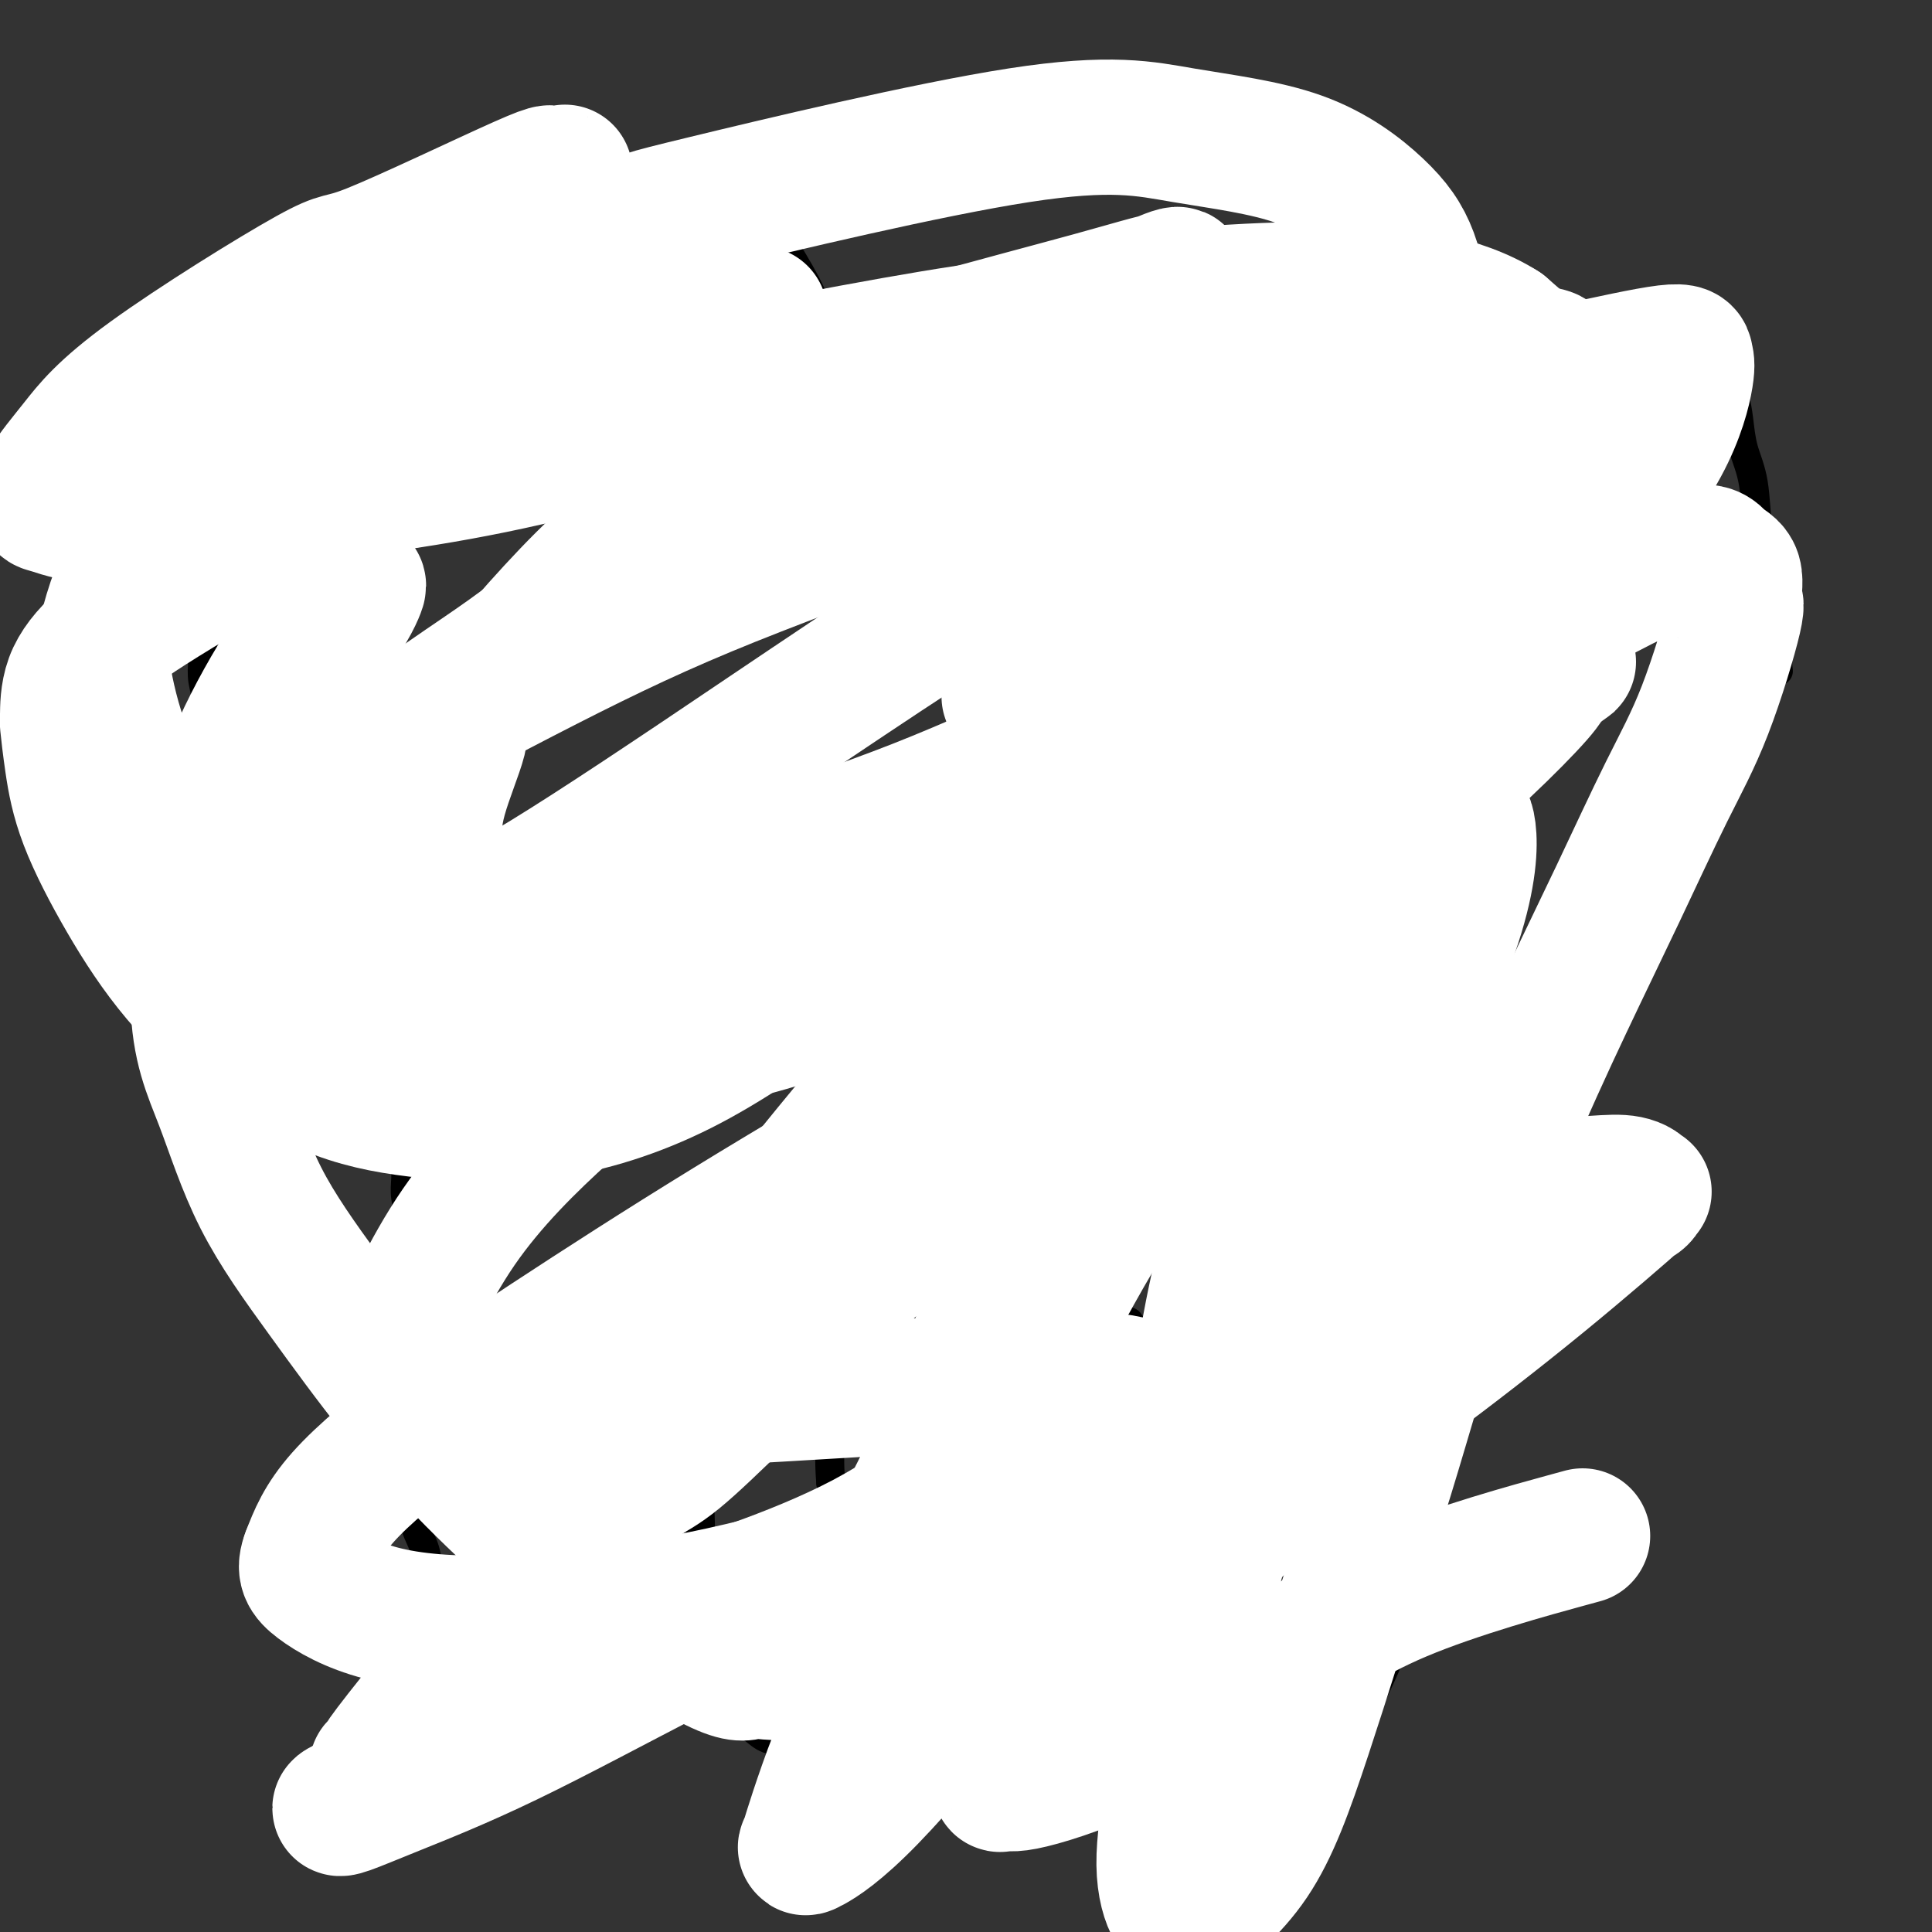 <svg viewBox='0 0 400 400' version='1.1' xmlns='http://www.w3.org/2000/svg' xmlns:xlink='http://www.w3.org/1999/xlink'><rect x="0" y="0" width="400" height="400" fill="#333333" stroke="none"/><g fill='none' stroke='#000000' stroke-width='6' stroke-linecap='round' stroke-linejoin='round'><path d='M221,174c-0.185,1.549 -0.370,3.098 0,5c0.370,1.902 1.294,4.155 2,6c0.706,1.845 1.192,3.280 2,5c0.808,1.720 1.936,3.724 3,5c1.064,1.276 2.062,1.823 3,3c0.938,1.177 1.814,2.984 3,4c1.186,1.016 2.682,1.243 4,2c1.318,0.757 2.457,2.046 4,3c1.543,0.954 3.489,1.573 5,2c1.511,0.427 2.585,0.661 4,1c1.415,0.339 3.169,0.783 5,1c1.831,0.217 3.739,0.206 5,0c1.261,-0.206 1.875,-0.609 3,-1c1.125,-0.391 2.763,-0.772 4,-1c1.237,-0.228 2.075,-0.302 3,-1c0.925,-0.698 1.938,-2.018 3,-3c1.062,-0.982 2.172,-1.626 3,-3c0.828,-1.374 1.373,-3.479 2,-5c0.627,-1.521 1.334,-2.457 2,-4c0.666,-1.543 1.289,-3.692 2,-6c0.711,-2.308 1.508,-4.773 2,-7c0.492,-2.227 0.678,-4.215 1,-6c0.322,-1.785 0.779,-3.365 1,-5c0.221,-1.635 0.206,-3.324 0,-5c-0.206,-1.676 -0.603,-3.338 -1,-5'/><path d='M286,159c0.030,-4.253 -0.393,-4.386 -1,-5c-0.607,-0.614 -1.396,-1.710 -2,-3c-0.604,-1.290 -1.022,-2.774 -2,-4c-0.978,-1.226 -2.517,-2.196 -4,-3c-1.483,-0.804 -2.910,-1.444 -4,-2c-1.090,-0.556 -1.843,-1.030 -5,-2c-3.157,-0.970 -8.717,-2.435 -11,-3c-2.283,-0.565 -1.290,-0.228 -2,0c-0.710,0.228 -3.124,0.347 -5,1c-1.876,0.653 -3.216,1.842 -5,3c-1.784,1.158 -4.012,2.287 -6,4c-1.988,1.713 -3.735,4.012 -5,6c-1.265,1.988 -2.049,3.667 -3,6c-0.951,2.333 -2.068,5.319 -3,8c-0.932,2.681 -1.680,5.055 -2,8c-0.320,2.945 -0.212,6.459 0,9c0.212,2.541 0.527,4.108 1,6c0.473,1.892 1.105,4.107 2,6c0.895,1.893 2.054,3.463 3,5c0.946,1.537 1.679,3.039 3,4c1.321,0.961 3.229,1.379 5,2c1.771,0.621 3.404,1.443 5,2c1.596,0.557 3.156,0.849 5,1c1.844,0.151 3.972,0.159 6,0c2.028,-0.159 3.957,-0.487 6,-1c2.043,-0.513 4.199,-1.212 6,-2c1.801,-0.788 3.246,-1.665 5,-2c1.754,-0.335 3.819,-0.129 6,-1c2.181,-0.871 4.480,-2.820 6,-4c1.520,-1.180 2.260,-1.590 3,-2'/><path d='M288,196c4.443,-1.625 2.549,-0.187 2,0c-0.549,0.187 0.246,-0.875 1,-2c0.754,-1.125 1.468,-2.312 2,-3c0.532,-0.688 0.882,-0.876 1,-2c0.118,-1.124 0.003,-3.184 0,-5c-0.003,-1.816 0.107,-3.386 0,-5c-0.107,-1.614 -0.431,-3.270 -1,-5c-0.569,-1.730 -1.382,-3.535 -2,-5c-0.618,-1.465 -1.043,-2.592 -2,-4c-0.957,-1.408 -2.448,-3.098 -3,-4c-0.552,-0.902 -0.164,-1.015 -1,-2c-0.836,-0.985 -2.895,-2.842 -4,-4c-1.105,-1.158 -1.255,-1.616 -2,-2c-0.745,-0.384 -2.087,-0.695 -3,-1c-0.913,-0.305 -1.399,-0.604 -2,-1c-0.601,-0.396 -1.317,-0.890 -2,-1c-0.683,-0.110 -1.334,0.164 -2,0c-0.666,-0.164 -1.348,-0.766 -2,-1c-0.652,-0.234 -1.274,-0.101 -2,0c-0.726,0.101 -1.558,0.170 -2,0c-0.442,-0.170 -0.496,-0.581 -1,-1c-0.504,-0.419 -1.458,-0.848 -2,-1c-0.542,-0.152 -0.671,-0.027 -1,0c-0.329,0.027 -0.859,-0.045 -1,0c-0.141,0.045 0.107,0.208 0,0c-0.107,-0.208 -0.568,-0.788 -1,-1c-0.432,-0.212 -0.834,-0.057 -1,0c-0.166,0.057 -0.096,0.015 0,0c0.096,-0.015 0.218,-0.004 0,0c-0.218,0.004 -0.777,0.001 -1,0c-0.223,-0.001 -0.112,-0.001 0,0'/><path d='M256,146c-3.738,-1.067 -1.583,-0.234 -1,0c0.583,0.234 -0.406,-0.131 -1,0c-0.594,0.131 -0.793,0.757 -1,1c-0.207,0.243 -0.422,0.102 -1,0c-0.578,-0.102 -1.519,-0.166 -2,0c-0.481,0.166 -0.504,0.563 -1,1c-0.496,0.437 -1.467,0.915 -2,1c-0.533,0.085 -0.629,-0.224 -1,0c-0.371,0.224 -1.015,0.980 -2,2c-0.985,1.020 -2.309,2.302 -3,3c-0.691,0.698 -0.749,0.810 -1,1c-0.251,0.190 -0.696,0.459 -1,1c-0.304,0.541 -0.466,1.355 -1,2c-0.534,0.645 -1.440,1.121 -2,2c-0.560,0.879 -0.775,2.161 -1,3c-0.225,0.839 -0.460,1.236 -1,2c-0.540,0.764 -1.383,1.895 -2,3c-0.617,1.105 -1.006,2.184 -1,3c0.006,0.816 0.406,1.370 0,2c-0.406,0.630 -1.620,1.336 -2,2c-0.380,0.664 0.073,1.287 0,2c-0.073,0.713 -0.671,1.517 -1,2c-0.329,0.483 -0.388,0.647 -1,1c-0.612,0.353 -1.776,0.896 -3,2c-1.224,1.104 -2.509,2.768 -4,4c-1.491,1.232 -3.187,2.033 -5,3c-1.813,0.967 -3.743,2.102 -6,3c-2.257,0.898 -4.842,1.560 -7,2c-2.158,0.440 -3.889,0.657 -6,1c-2.111,0.343 -4.603,0.812 -7,1c-2.397,0.188 -4.698,0.094 -7,0'/><path d='M182,196c-4.148,0.087 -4.519,-0.695 -6,-1c-1.481,-0.305 -4.072,-0.134 -6,0c-1.928,0.134 -3.192,0.231 -5,0c-1.808,-0.231 -4.159,-0.790 -6,-1c-1.841,-0.210 -3.170,-0.071 -5,0c-1.830,0.071 -4.159,0.074 -6,0c-1.841,-0.074 -3.194,-0.224 -6,0c-2.806,0.224 -7.065,0.822 -9,1c-1.935,0.178 -1.546,-0.065 -3,0c-1.454,0.065 -4.751,0.436 -7,1c-2.249,0.564 -3.449,1.320 -5,2c-1.551,0.680 -3.454,1.285 -5,2c-1.546,0.715 -2.734,1.542 -4,2c-1.266,0.458 -2.608,0.548 -4,1c-1.392,0.452 -2.834,1.265 -4,2c-1.166,0.735 -2.055,1.393 -3,2c-0.945,0.607 -1.945,1.163 -3,2c-1.055,0.837 -2.166,1.957 -3,3c-0.834,1.043 -1.390,2.011 -2,3c-0.610,0.989 -1.274,1.999 -2,3c-0.726,1.001 -1.515,1.993 -2,3c-0.485,1.007 -0.666,2.029 -1,3c-0.334,0.971 -0.821,1.890 -1,3c-0.179,1.110 -0.049,2.410 0,4c0.049,1.590 0.017,3.471 0,5c-0.017,1.529 -0.019,2.705 0,4c0.019,1.295 0.057,2.709 0,4c-0.057,1.291 -0.211,2.459 0,4c0.211,1.541 0.788,3.453 1,5c0.212,1.547 0.061,2.728 0,4c-0.061,1.272 -0.030,2.636 0,4'/><path d='M85,261c0.143,6.048 0.001,4.167 0,4c-0.001,-0.167 0.140,1.380 0,3c-0.140,1.620 -0.561,3.311 -1,5c-0.439,1.689 -0.896,3.374 -1,5c-0.104,1.626 0.143,3.192 0,5c-0.143,1.808 -0.678,3.858 -1,5c-0.322,1.142 -0.433,1.374 0,5c0.433,3.626 1.410,10.644 2,14c0.590,3.356 0.792,3.051 1,4c0.208,0.949 0.423,3.153 1,5c0.577,1.847 1.517,3.337 2,5c0.483,1.663 0.511,3.499 1,5c0.489,1.501 1.440,2.666 2,4c0.560,1.334 0.730,2.836 1,4c0.270,1.164 0.638,1.988 1,3c0.362,1.012 0.716,2.211 1,3c0.284,0.789 0.499,1.167 1,2c0.501,0.833 1.289,2.122 2,3c0.711,0.878 1.346,1.346 2,2c0.654,0.654 1.328,1.495 2,2c0.672,0.505 1.344,0.672 2,1c0.656,0.328 1.298,0.815 2,1c0.702,0.185 1.465,0.068 2,0c0.535,-0.068 0.843,-0.086 1,0c0.157,0.086 0.164,0.275 1,0c0.836,-0.275 2.500,-1.016 4,-2c1.500,-0.984 2.835,-2.212 4,-4c1.165,-1.788 2.160,-4.135 3,-6c0.840,-1.865 1.526,-3.247 2,-5c0.474,-1.753 0.737,-3.876 1,-6'/><path d='M123,328c1.551,-4.343 0.427,-4.699 0,-6c-0.427,-1.301 -0.157,-3.546 0,-5c0.157,-1.454 0.201,-2.118 0,-3c-0.201,-0.882 -0.646,-1.982 -1,-3c-0.354,-1.018 -0.617,-1.955 -1,-3c-0.383,-1.045 -0.887,-2.197 -1,-3c-0.113,-0.803 0.166,-1.255 0,-2c-0.166,-0.745 -0.776,-1.782 -1,-3c-0.224,-1.218 -0.061,-2.618 0,-4c0.061,-1.382 0.019,-2.747 0,-4c-0.019,-1.253 -0.016,-2.394 0,-4c0.016,-1.606 0.046,-3.676 0,-5c-0.046,-1.324 -0.168,-1.903 0,-3c0.168,-1.097 0.626,-2.713 1,-4c0.374,-1.287 0.663,-2.246 1,-3c0.337,-0.754 0.723,-1.302 1,-2c0.277,-0.698 0.444,-1.546 1,-2c0.556,-0.454 1.499,-0.514 2,-1c0.501,-0.486 0.558,-1.398 1,-2c0.442,-0.602 1.269,-0.894 2,-1c0.731,-0.106 1.365,-0.026 2,0c0.635,0.026 1.273,-0.003 2,0c0.727,0.003 1.545,0.040 2,0c0.455,-0.040 0.546,-0.155 1,0c0.454,0.155 1.270,0.580 2,1c0.730,0.420 1.376,0.837 2,2c0.624,1.163 1.228,3.074 2,5c0.772,1.926 1.712,3.867 2,6c0.288,2.133 -0.076,4.459 0,7c0.076,2.541 0.593,5.297 1,8c0.407,2.703 0.703,5.351 1,8'/><path d='M145,302c0.928,6.561 0.248,5.965 0,7c-0.248,1.035 -0.063,3.701 0,6c0.063,2.299 0.006,4.229 0,6c-0.006,1.771 0.041,3.382 0,5c-0.041,1.618 -0.171,3.244 0,5c0.171,1.756 0.641,3.642 1,5c0.359,1.358 0.606,2.188 1,4c0.394,1.812 0.934,4.607 1,6c0.066,1.393 -0.341,1.384 0,2c0.341,0.616 1.430,1.857 2,3c0.570,1.143 0.621,2.190 1,3c0.379,0.810 1.085,1.385 2,2c0.915,0.615 2.040,1.272 3,2c0.960,0.728 1.754,1.527 3,2c1.246,0.473 2.942,0.619 4,1c1.058,0.381 1.476,0.996 2,1c0.524,0.004 1.152,-0.602 2,-1c0.848,-0.398 1.916,-0.589 3,-1c1.084,-0.411 2.185,-1.042 3,-2c0.815,-0.958 1.344,-2.241 2,-3c0.656,-0.759 1.440,-0.992 2,-2c0.560,-1.008 0.897,-2.790 1,-4c0.103,-1.210 -0.027,-1.847 0,-3c0.027,-1.153 0.211,-2.820 0,-4c-0.211,-1.180 -0.817,-1.873 -1,-3c-0.183,-1.127 0.057,-2.690 0,-4c-0.057,-1.310 -0.410,-2.368 -1,-4c-0.590,-1.632 -1.416,-3.840 -2,-6c-0.584,-2.160 -0.927,-4.274 -1,-6c-0.073,-1.726 0.122,-3.065 0,-5c-0.122,-1.935 -0.561,-4.468 -1,-7'/><path d='M172,307c-0.706,-8.752 0.528,-9.633 1,-11c0.472,-1.367 0.183,-3.220 0,-5c-0.183,-1.780 -0.259,-3.488 0,-5c0.259,-1.512 0.853,-2.829 1,-4c0.147,-1.171 -0.153,-2.195 0,-3c0.153,-0.805 0.758,-1.392 1,-2c0.242,-0.608 0.121,-1.236 0,-2c-0.121,-0.764 -0.241,-1.662 0,-2c0.241,-0.338 0.844,-0.116 1,0c0.156,0.116 -0.135,0.125 0,0c0.135,-0.125 0.696,-0.385 1,0c0.304,0.385 0.351,1.415 1,2c0.649,0.585 1.899,0.726 3,2c1.101,1.274 2.053,3.683 3,6c0.947,2.317 1.889,4.542 3,7c1.111,2.458 2.392,5.148 3,8c0.608,2.852 0.544,5.867 1,9c0.456,3.133 1.432,6.385 2,9c0.568,2.615 0.729,4.592 1,7c0.271,2.408 0.653,5.246 1,8c0.347,2.754 0.660,5.424 1,8c0.340,2.576 0.707,5.056 1,7c0.293,1.944 0.511,3.351 1,5c0.489,1.649 1.247,3.541 2,5c0.753,1.459 1.500,2.485 2,3c0.500,0.515 0.753,0.520 1,1c0.247,0.480 0.490,1.437 1,2c0.510,0.563 1.289,0.732 2,1c0.711,0.268 1.356,0.634 2,1'/><path d='M208,364c1.679,2.237 0.876,1.329 1,1c0.124,-0.329 1.175,-0.078 2,0c0.825,0.078 1.425,-0.018 2,0c0.575,0.018 1.126,0.151 2,0c0.874,-0.151 2.070,-0.584 3,-1c0.930,-0.416 1.593,-0.813 2,-1c0.407,-0.187 0.557,-0.162 1,-1c0.443,-0.838 1.180,-2.539 2,-4c0.820,-1.461 1.722,-2.682 2,-4c0.278,-1.318 -0.069,-2.731 0,-4c0.069,-1.269 0.554,-2.393 1,-4c0.446,-1.607 0.852,-3.699 1,-6c0.148,-2.301 0.036,-4.813 0,-7c-0.036,-2.187 0.002,-4.051 0,-6c-0.002,-1.949 -0.046,-3.983 0,-6c0.046,-2.017 0.180,-4.016 0,-6c-0.180,-1.984 -0.675,-3.952 -1,-6c-0.325,-2.048 -0.480,-4.176 -1,-6c-0.520,-1.824 -1.403,-3.342 -2,-5c-0.597,-1.658 -0.907,-3.454 -1,-5c-0.093,-1.546 0.031,-2.840 0,-4c-0.031,-1.160 -0.216,-2.184 0,-3c0.216,-0.816 0.834,-1.423 1,-2c0.166,-0.577 -0.120,-1.124 0,-2c0.120,-0.876 0.647,-2.081 1,-3c0.353,-0.919 0.531,-1.553 1,-2c0.469,-0.447 1.229,-0.707 2,-1c0.771,-0.293 1.554,-0.617 2,-1c0.446,-0.383 0.556,-0.824 1,-1c0.444,-0.176 1.222,-0.088 2,0'/><path d='M232,274c1.656,-0.818 1.794,-0.363 2,0c0.206,0.363 0.478,0.635 1,1c0.522,0.365 1.294,0.822 2,2c0.706,1.178 1.348,3.078 2,5c0.652,1.922 1.315,3.868 2,6c0.685,2.132 1.393,4.452 2,7c0.607,2.548 1.112,5.325 2,8c0.888,2.675 2.158,5.249 3,8c0.842,2.751 1.254,5.680 2,8c0.746,2.320 1.824,4.030 3,6c1.176,1.970 2.451,4.200 3,6c0.549,1.800 0.374,3.169 1,5c0.626,1.831 2.055,4.123 3,6c0.945,1.877 1.408,3.339 2,5c0.592,1.661 1.314,3.521 2,5c0.686,1.479 1.335,2.578 2,4c0.665,1.422 1.347,3.166 2,4c0.653,0.834 1.277,0.757 2,1c0.723,0.243 1.544,0.807 2,1c0.456,0.193 0.548,0.017 1,0c0.452,-0.017 1.264,0.126 2,0c0.736,-0.126 1.395,-0.522 2,-1c0.605,-0.478 1.156,-1.039 2,-2c0.844,-0.961 1.981,-2.321 3,-4c1.019,-1.679 1.919,-3.677 3,-6c1.081,-2.323 2.342,-4.970 3,-7c0.658,-2.030 0.712,-3.442 1,-5c0.288,-1.558 0.809,-3.263 1,-5c0.191,-1.737 0.051,-3.506 0,-5c-0.051,-1.494 -0.015,-2.713 0,-4c0.015,-1.287 0.007,-2.644 0,-4'/><path d='M290,319c0.184,-4.485 -0.354,-4.198 -1,-5c-0.646,-0.802 -1.398,-2.694 -2,-4c-0.602,-1.306 -1.054,-2.027 -2,-3c-0.946,-0.973 -2.387,-2.198 -3,-3c-0.613,-0.802 -0.399,-1.181 -1,-2c-0.601,-0.819 -2.016,-2.077 -3,-3c-0.984,-0.923 -1.536,-1.512 -3,-3c-1.464,-1.488 -3.841,-3.877 -5,-5c-1.159,-1.123 -1.101,-0.980 -2,-2c-0.899,-1.020 -2.755,-3.201 -4,-5c-1.245,-1.799 -1.877,-3.214 -3,-5c-1.123,-1.786 -2.735,-3.941 -4,-6c-1.265,-2.059 -2.182,-4.021 -3,-6c-0.818,-1.979 -1.536,-3.976 -2,-6c-0.464,-2.024 -0.673,-4.076 -1,-6c-0.327,-1.924 -0.773,-3.718 -1,-5c-0.227,-1.282 -0.237,-2.050 0,-3c0.237,-0.950 0.720,-2.081 1,-3c0.280,-0.919 0.358,-1.625 1,-3c0.642,-1.375 1.849,-3.418 3,-5c1.151,-1.582 2.246,-2.704 3,-4c0.754,-1.296 1.168,-2.767 2,-4c0.832,-1.233 2.083,-2.229 3,-3c0.917,-0.771 1.500,-1.316 2,-2c0.500,-0.684 0.919,-1.508 1,-2c0.081,-0.492 -0.174,-0.654 0,-1c0.174,-0.346 0.779,-0.877 1,-1c0.221,-0.123 0.059,0.163 0,0c-0.059,-0.163 -0.016,-0.775 0,-1c0.016,-0.225 0.005,-0.064 0,0c-0.005,0.064 -0.002,0.032 0,0'/><path d='M267,218c2.099,-3.803 -0.155,-1.809 -1,-1c-0.845,0.809 -0.283,0.434 0,0c0.283,-0.434 0.286,-0.928 0,-1c-0.286,-0.072 -0.861,0.279 -1,0c-0.139,-0.279 0.159,-1.188 0,-2c-0.159,-0.812 -0.775,-1.527 -1,-2c-0.225,-0.473 -0.060,-0.705 0,-1c0.060,-0.295 0.016,-0.654 0,-1c-0.016,-0.346 -0.004,-0.680 0,-1c0.004,-0.320 0.001,-0.624 0,-1c-0.001,-0.376 -0.000,-0.822 0,-1c0.000,-0.178 0.000,-0.089 0,0'/><path d='M108,193c-3.960,0.016 -7.919,0.031 -10,0c-2.081,-0.031 -2.283,-0.109 -3,0c-0.717,0.109 -1.948,0.407 -5,1c-3.052,0.593 -7.923,1.483 -11,2c-3.077,0.517 -4.358,0.660 -6,1c-1.642,0.340 -3.644,0.876 -5,1c-1.356,0.124 -2.065,-0.165 -3,0c-0.935,0.165 -2.096,0.784 -3,1c-0.904,0.216 -1.551,0.029 -2,0c-0.449,-0.029 -0.701,0.100 -1,0c-0.299,-0.100 -0.647,-0.430 -1,-1c-0.353,-0.570 -0.713,-1.379 -1,-2c-0.287,-0.621 -0.501,-1.052 -1,-2c-0.499,-0.948 -1.285,-2.412 -2,-4c-0.715,-1.588 -1.361,-3.301 -2,-5c-0.639,-1.699 -1.270,-3.383 -2,-5c-0.730,-1.617 -1.559,-3.166 -2,-5c-0.441,-1.834 -0.495,-3.952 -1,-6c-0.505,-2.048 -1.459,-4.024 -2,-6c-0.541,-1.976 -0.667,-3.950 -1,-6c-0.333,-2.050 -0.873,-4.176 -1,-6c-0.127,-1.824 0.158,-3.345 0,-5c-0.158,-1.655 -0.760,-3.444 -1,-5c-0.240,-1.556 -0.117,-2.878 0,-4c0.117,-1.122 0.227,-2.043 0,-3c-0.227,-0.957 -0.792,-1.950 -1,-3c-0.208,-1.050 -0.059,-2.157 0,-3c0.059,-0.843 0.030,-1.421 0,-2'/><path d='M41,126c-0.619,-6.085 -0.165,-2.798 0,-2c0.165,0.798 0.043,-0.892 0,-2c-0.043,-1.108 -0.008,-1.634 0,-2c0.008,-0.366 -0.013,-0.572 0,-1c0.013,-0.428 0.060,-1.077 0,-2c-0.060,-0.923 -0.226,-2.120 0,-3c0.226,-0.880 0.845,-1.442 1,-2c0.155,-0.558 -0.155,-1.112 0,-2c0.155,-0.888 0.774,-2.109 1,-3c0.226,-0.891 0.057,-1.450 0,-2c-0.057,-0.550 -0.004,-1.091 0,-2c0.004,-0.909 -0.040,-2.187 0,-3c0.040,-0.813 0.166,-1.162 0,-2c-0.166,-0.838 -0.623,-2.165 -1,-3c-0.377,-0.835 -0.676,-1.179 -1,-2c-0.324,-0.821 -0.675,-2.118 -1,-3c-0.325,-0.882 -0.623,-1.350 -1,-2c-0.377,-0.650 -0.833,-1.481 -1,-2c-0.167,-0.519 -0.045,-0.727 0,-1c0.045,-0.273 0.012,-0.612 0,-1c-0.012,-0.388 -0.003,-0.825 0,-1c0.003,-0.175 0.002,-0.087 0,0'/><path d='M277,150c1.771,-3.900 3.542,-7.800 5,-11c1.458,-3.200 2.603,-5.700 4,-8c1.397,-2.300 3.047,-4.399 4,-6c0.953,-1.601 1.211,-2.702 2,-4c0.789,-1.298 2.110,-2.793 3,-4c0.890,-1.207 1.349,-2.127 2,-3c0.651,-0.873 1.495,-1.699 2,-2c0.505,-0.301 0.671,-0.076 1,0c0.329,0.076 0.821,0.005 1,0c0.179,-0.005 0.044,0.057 0,0c-0.044,-0.057 0.002,-0.235 0,0c-0.002,0.235 -0.052,0.881 0,1c0.052,0.119 0.206,-0.290 0,0c-0.206,0.290 -0.773,1.278 -1,2c-0.227,0.722 -0.114,1.179 0,2c0.114,0.821 0.228,2.008 0,3c-0.228,0.992 -0.797,1.791 -1,3c-0.203,1.209 -0.041,2.830 0,4c0.041,1.170 -0.041,1.891 0,3c0.041,1.109 0.203,2.606 0,4c-0.203,1.394 -0.772,2.684 -1,4c-0.228,1.316 -0.114,2.658 0,4'/><path d='M298,142c-0.095,5.241 0.167,3.345 0,3c-0.167,-0.345 -0.763,0.863 -1,2c-0.237,1.137 -0.116,2.203 0,3c0.116,0.797 0.227,1.324 0,2c-0.227,0.676 -0.793,1.502 -1,2c-0.207,0.498 -0.055,0.670 0,1c0.055,0.330 0.015,0.820 0,1c-0.015,0.180 -0.004,0.052 0,0c0.004,-0.052 0.002,-0.026 0,0'/><path d='M250,147c-2.732,-2.501 -5.463,-5.002 -8,-7c-2.537,-1.998 -4.878,-3.492 -7,-5c-2.122,-1.508 -4.025,-3.031 -6,-4c-1.975,-0.969 -4.021,-1.384 -6,-2c-1.979,-0.616 -3.889,-1.434 -5,-2c-1.111,-0.566 -1.423,-0.881 -2,-1c-0.577,-0.119 -1.420,-0.043 -2,0c-0.580,0.043 -0.899,0.052 -1,0c-0.101,-0.052 0.014,-0.166 0,0c-0.014,0.166 -0.157,0.613 0,1c0.157,0.387 0.615,0.713 1,1c0.385,0.287 0.698,0.533 1,1c0.302,0.467 0.594,1.153 1,2c0.406,0.847 0.928,1.854 2,3c1.072,1.146 2.695,2.432 4,4c1.305,1.568 2.290,3.419 3,5c0.710,1.581 1.143,2.893 2,4c0.857,1.107 2.137,2.008 3,3c0.863,0.992 1.309,2.075 2,3c0.691,0.925 1.626,1.693 2,2c0.374,0.307 0.187,0.154 0,0'/><path d='M107,102c0.194,-0.269 0.389,-0.538 0,-2c-0.389,-1.462 -1.361,-4.118 -2,-7c-0.639,-2.882 -0.946,-5.989 -1,-9c-0.054,-3.011 0.143,-5.926 0,-9c-0.143,-3.074 -0.626,-6.309 -1,-9c-0.374,-2.691 -0.637,-4.839 -1,-7c-0.363,-2.161 -0.825,-4.334 -1,-6c-0.175,-1.666 -0.061,-2.825 0,-4c0.061,-1.175 0.071,-2.364 0,-3c-0.071,-0.636 -0.223,-0.717 0,-1c0.223,-0.283 0.819,-0.767 1,-1c0.181,-0.233 -0.054,-0.216 0,0c0.054,0.216 0.398,0.630 2,3c1.602,2.370 4.462,6.696 7,10c2.538,3.304 4.755,5.585 7,8c2.245,2.415 4.519,4.965 7,7c2.481,2.035 5.169,3.554 7,5c1.831,1.446 2.804,2.820 4,4c1.196,1.180 2.615,2.168 4,3c1.385,0.832 2.735,1.509 4,2c1.265,0.491 2.446,0.798 3,1c0.554,0.202 0.481,0.300 1,0c0.519,-0.300 1.632,-0.998 3,-2c1.368,-1.002 2.993,-2.307 4,-4c1.007,-1.693 1.395,-3.773 2,-6c0.605,-2.227 1.427,-4.599 2,-7c0.573,-2.401 0.896,-4.829 1,-7c0.104,-2.171 -0.010,-4.084 0,-6c0.010,-1.916 0.146,-3.833 0,-5c-0.146,-1.167 -0.573,-1.583 -1,-2'/><path d='M159,48c0.297,-4.592 0.039,-2.571 0,-2c-0.039,0.571 0.142,-0.307 0,-1c-0.142,-0.693 -0.606,-1.201 0,0c0.606,1.201 2.282,4.111 4,7c1.718,2.889 3.479,5.756 5,9c1.521,3.244 2.803,6.864 4,10c1.197,3.136 2.310,5.786 4,10c1.690,4.214 3.955,9.991 5,13c1.045,3.009 0.868,3.250 1,4c0.132,0.750 0.574,2.010 1,3c0.426,0.990 0.836,1.712 1,2c0.164,0.288 0.082,0.144 0,0'/><path d='M234,92c-4.278,-1.578 -8.555,-3.156 -11,-4c-2.445,-0.844 -3.056,-0.953 -4,-1c-0.944,-0.047 -2.220,-0.032 -4,0c-1.780,0.032 -4.064,0.080 -6,0c-1.936,-0.080 -3.526,-0.289 -5,0c-1.474,0.289 -2.833,1.076 -4,2c-1.167,0.924 -2.140,1.984 -3,3c-0.860,1.016 -1.605,1.988 -2,3c-0.395,1.012 -0.440,2.065 0,3c0.440,0.935 1.366,1.754 2,3c0.634,1.246 0.977,2.920 2,4c1.023,1.080 2.727,1.564 4,2c1.273,0.436 2.116,0.822 3,1c0.884,0.178 1.809,0.148 3,0c1.191,-0.148 2.648,-0.413 4,-1c1.352,-0.587 2.599,-1.494 4,-3c1.401,-1.506 2.956,-3.610 4,-5c1.044,-1.390 1.575,-2.065 2,-3c0.425,-0.935 0.743,-2.132 1,-3c0.257,-0.868 0.454,-1.409 1,-2c0.546,-0.591 1.440,-1.232 2,-2c0.560,-0.768 0.786,-1.664 1,-2c0.214,-0.336 0.417,-0.112 1,0c0.583,0.112 1.546,0.113 2,0c0.454,-0.113 0.400,-0.340 1,0c0.600,0.340 1.854,1.245 3,2c1.146,0.755 2.185,1.358 3,2c0.815,0.642 1.408,1.321 2,2'/><path d='M240,93c2.050,1.045 1.676,0.658 2,1c0.324,0.342 1.345,1.412 2,2c0.655,0.588 0.945,0.693 1,1c0.055,0.307 -0.125,0.815 0,1c0.125,0.185 0.556,0.048 1,0c0.444,-0.048 0.901,-0.005 1,0c0.099,0.005 -0.159,-0.028 0,0c0.159,0.028 0.734,0.115 1,0c0.266,-0.115 0.221,-0.434 0,-1c-0.221,-0.566 -0.620,-1.379 -1,-3c-0.380,-1.621 -0.741,-4.050 -1,-6c-0.259,-1.950 -0.417,-3.421 -1,-5c-0.583,-1.579 -1.590,-3.267 -2,-5c-0.410,-1.733 -0.221,-3.510 0,-5c0.221,-1.490 0.475,-2.694 1,-4c0.525,-1.306 1.321,-2.714 2,-4c0.679,-1.286 1.240,-2.450 2,-3c0.760,-0.550 1.719,-0.488 2,-1c0.281,-0.512 -0.117,-1.599 0,-2c0.117,-0.401 0.748,-0.114 1,0c0.252,0.114 0.126,0.057 0,0'/><path d='M277,36c-0.015,0.642 -0.029,1.284 0,4c0.029,2.716 0.102,7.507 0,12c-0.102,4.493 -0.377,8.690 0,13c0.377,4.310 1.408,8.734 2,13c0.592,4.266 0.747,8.374 1,12c0.253,3.626 0.604,6.770 1,10c0.396,3.230 0.838,6.544 1,9c0.162,2.456 0.043,4.052 0,5c-0.043,0.948 -0.012,1.249 0,3c0.012,1.751 0.003,4.953 0,7c-0.003,2.047 -0.001,2.941 0,4c0.001,1.059 0.000,2.285 0,3c-0.000,0.715 -0.000,0.919 0,1c0.000,0.081 0.000,0.041 0,0'/><path d='M299,75c-1.076,2.650 -2.152,5.299 -3,8c-0.848,2.701 -1.468,5.452 -3,9c-1.532,3.548 -3.977,7.893 -6,12c-2.023,4.107 -3.625,7.977 -5,11c-1.375,3.023 -2.522,5.199 -3,7c-0.478,1.801 -0.286,3.226 0,4c0.286,0.774 0.667,0.895 1,1c0.333,0.105 0.617,0.194 1,0c0.383,-0.194 0.865,-0.670 2,-1c1.135,-0.330 2.925,-0.512 5,-1c2.075,-0.488 4.437,-1.280 7,-2c2.563,-0.720 5.326,-1.368 8,-2c2.674,-0.632 5.258,-1.247 7,-2c1.742,-0.753 2.640,-1.644 3,-2c0.360,-0.356 0.180,-0.178 0,0'/><path d='M350,75c-3.190,0.231 -6.381,0.462 -9,1c-2.619,0.538 -4.667,1.383 -7,2c-2.333,0.617 -4.951,1.005 -7,2c-2.049,0.995 -3.528,2.597 -5,4c-1.472,1.403 -2.937,2.606 -4,4c-1.063,1.394 -1.723,2.979 -2,5c-0.277,2.021 -0.173,4.479 0,6c0.173,1.521 0.413,2.106 1,3c0.587,0.894 1.522,2.098 3,3c1.478,0.902 3.501,1.502 5,2c1.499,0.498 2.475,0.893 4,1c1.525,0.107 3.601,-0.075 5,0c1.399,0.075 2.122,0.406 3,0c0.878,-0.406 1.912,-1.549 3,-2c1.088,-0.451 2.232,-0.209 3,-1c0.768,-0.791 1.160,-2.614 2,-4c0.840,-1.386 2.127,-2.335 3,-4c0.873,-1.665 1.333,-4.047 2,-6c0.667,-1.953 1.542,-3.476 2,-5c0.458,-1.524 0.500,-3.050 1,-4c0.500,-0.950 1.457,-1.325 2,-2c0.543,-0.675 0.670,-1.651 1,-2c0.330,-0.349 0.862,-0.073 1,0c0.138,0.073 -0.117,-0.057 0,0c0.117,0.057 0.605,0.302 1,1c0.395,0.698 0.698,1.849 1,3'/><path d='M359,82c0.505,1.464 0.768,3.123 1,5c0.232,1.877 0.434,3.970 1,6c0.566,2.030 1.497,3.997 2,7c0.503,3.003 0.578,7.042 1,10c0.422,2.958 1.191,4.835 2,10c0.809,5.165 1.660,13.619 2,17c0.340,3.381 0.170,1.691 0,0'/></g>
<g fill='none' stroke='#D2711D' stroke-width='6' stroke-linecap='round' stroke-linejoin='round'><path d='M252,172c0.000,0.000 0.000,0.000 0,0c0.000,0.000 0.000,0.000 0,0'/><path d='M274,180c0.000,0.000 0.100,0.100 0.1,0.1'/><path d='M248,189c3.871,2.012 7.743,4.024 10,5c2.257,0.976 2.900,0.916 3,1c0.100,0.084 -0.342,0.313 2,1c2.342,0.687 7.468,1.834 12,3c4.532,1.166 8.468,2.351 11,3c2.532,0.649 3.658,0.762 5,1c1.342,0.238 2.900,0.603 4,1c1.100,0.397 1.743,0.828 2,1c0.257,0.172 0.129,0.086 0,0'/></g>
<g fill='none' stroke='#000000' stroke-width='6' stroke-linecap='round' stroke-linejoin='round'><path d='M52,97c-0.733,3.069 -1.465,6.137 -2,9c-0.535,2.863 -0.872,5.520 -1,8c-0.128,2.480 -0.045,4.785 0,7c0.045,2.215 0.054,4.342 0,7c-0.054,2.658 -0.169,5.848 0,9c0.169,3.152 0.623,6.268 1,9c0.377,2.732 0.679,5.082 1,8c0.321,2.918 0.662,6.406 1,9c0.338,2.594 0.672,4.296 1,6c0.328,1.704 0.650,3.412 1,5c0.350,1.588 0.729,3.056 1,4c0.271,0.944 0.436,1.362 1,2c0.564,0.638 1.528,1.494 2,2c0.472,0.506 0.452,0.660 1,1c0.548,0.340 1.664,0.864 2,1c0.336,0.136 -0.109,-0.118 1,0c1.109,0.118 3.770,0.608 6,1c2.230,0.392 4.029,0.687 6,1c1.971,0.313 4.114,0.643 6,1c1.886,0.357 3.514,0.739 5,1c1.486,0.261 2.831,0.400 4,1c1.169,0.600 2.161,1.662 3,2c0.839,0.338 1.525,-0.046 2,0c0.475,0.046 0.737,0.523 1,1'/><path d='M95,192c5.289,1.467 1.511,1.133 0,1c-1.511,-0.133 -0.756,-0.067 0,0'/></g>
<g fill='none' stroke='#FFFFFF' stroke-width='6' stroke-linecap='round' stroke-linejoin='round'><path d='M238,225c0.322,-0.365 0.643,-0.729 2,-1c1.357,-0.271 3.749,-0.447 5,-1c1.251,-0.553 1.363,-1.482 6,-1c4.637,0.482 13.801,2.374 13,7c-0.801,4.626 -11.567,11.985 -19,19c-7.433,7.015 -11.532,13.685 -16,19c-4.468,5.315 -9.303,9.275 -15,14c-5.697,4.725 -12.256,10.214 -16,13c-3.744,2.786 -4.674,2.869 -8,5c-3.326,2.131 -9.050,6.311 -16,10c-6.950,3.689 -15.126,6.887 -21,9c-5.874,2.113 -9.445,3.141 -13,4c-3.555,0.859 -7.095,1.550 -10,2c-2.905,0.450 -5.174,0.658 -7,1c-1.826,0.342 -3.207,0.818 -4,1c-0.793,0.182 -0.996,0.069 -1,0c-0.004,-0.069 0.191,-0.096 0,0c-0.191,0.096 -0.769,0.313 0,0c0.769,-0.313 2.884,-1.157 5,-2'/><path d='M123,324c3.063,-1.624 8.721,-4.685 13,-7c4.279,-2.315 7.178,-3.884 11,-7c3.822,-3.116 8.566,-7.778 14,-13c5.434,-5.222 11.557,-11.003 18,-18c6.443,-6.997 13.207,-15.210 19,-23c5.793,-7.790 10.614,-15.159 19,-24c8.386,-8.841 20.337,-19.156 26,-24c5.663,-4.844 5.037,-4.218 8,-6c2.963,-1.782 9.517,-5.972 15,-9c5.483,-3.028 9.897,-4.894 13,-6c3.103,-1.106 4.894,-1.452 7,-2c2.106,-0.548 4.528,-1.298 7,-2c2.472,-0.702 4.995,-1.358 7,-2c2.005,-0.642 3.491,-1.272 5,-2c1.509,-0.728 3.040,-1.554 4,-2c0.960,-0.446 1.350,-0.512 2,-1c0.650,-0.488 1.559,-1.397 2,-2c0.441,-0.603 0.412,-0.901 0,-1c-0.412,-0.099 -1.207,-0.001 -2,0c-0.793,0.001 -1.582,-0.097 -4,0c-2.418,0.097 -6.463,0.389 -11,1c-4.537,0.611 -9.565,1.542 -15,3c-5.435,1.458 -11.275,3.443 -18,6c-6.725,2.557 -14.334,5.686 -22,9c-7.666,3.314 -15.387,6.812 -23,11c-7.613,4.188 -15.117,9.067 -23,14c-7.883,4.933 -16.144,9.920 -24,15c-7.856,5.080 -15.307,10.252 -22,15c-6.693,4.748 -12.626,9.071 -18,13c-5.374,3.929 -10.187,7.465 -15,11'/><path d='M116,271c-18.600,12.237 -14.100,8.828 -13,8c1.100,-0.828 -1.200,0.924 -3,2c-1.800,1.076 -3.101,1.474 -4,2c-0.899,0.526 -1.397,1.178 -1,1c0.397,-0.178 1.689,-1.186 3,-2c1.311,-0.814 2.640,-1.435 8,-5c5.360,-3.565 14.751,-10.075 19,-13c4.249,-2.925 3.357,-2.264 3,-2c-0.357,0.264 -0.178,0.132 0,0'/></g>
<g fill='none' stroke='#FFFFFF' stroke-width='28' stroke-linecap='round' stroke-linejoin='round'><path d='M274,152c-0.484,-0.413 -0.968,-0.825 -2,-1c-1.032,-0.175 -2.614,-0.112 -5,0c-2.386,0.112 -5.578,0.272 -11,3c-5.422,2.728 -13.075,8.023 -20,14c-6.925,5.977 -13.122,12.634 -20,20c-6.878,7.366 -14.437,15.439 -22,24c-7.563,8.561 -15.129,17.608 -22,26c-6.871,8.392 -13.046,16.128 -20,25c-6.954,8.872 -14.689,18.881 -21,28c-6.311,9.119 -11.200,17.350 -16,25c-4.800,7.650 -9.512,14.720 -14,21c-4.488,6.280 -8.754,11.770 -12,16c-3.246,4.230 -5.474,7.200 -7,9c-1.526,1.800 -2.351,2.429 -3,3c-0.649,0.571 -1.122,1.082 -1,1c0.122,-0.082 0.838,-0.757 1,-1c0.162,-0.243 -0.229,-0.054 2,-3c2.229,-2.946 7.077,-9.028 12,-15c4.923,-5.972 9.922,-11.833 16,-18c6.078,-6.167 13.237,-12.639 21,-20c7.763,-7.361 16.130,-15.612 25,-24c8.870,-8.388 18.241,-16.913 29,-26c10.759,-9.087 22.904,-18.738 34,-29c11.096,-10.262 21.142,-21.137 32,-32c10.858,-10.863 22.527,-21.715 32,-30c9.473,-8.285 16.752,-14.003 21,-17c4.248,-2.997 5.467,-3.273 7,-4c1.533,-0.727 3.380,-1.906 5,-3c1.620,-1.094 3.013,-2.102 4,-3c0.987,-0.898 1.568,-1.685 2,-2c0.432,-0.315 0.716,-0.157 1,0'/><path d='M322,139c6.051,-4.377 1.179,-0.820 0,0c-1.179,0.820 1.335,-1.098 -3,3c-4.335,4.098 -15.519,14.214 -24,23c-8.481,8.786 -14.261,16.244 -21,25c-6.739,8.756 -14.439,18.810 -22,29c-7.561,10.190 -14.983,20.516 -21,30c-6.017,9.484 -10.630,18.126 -18,32c-7.370,13.874 -17.498,32.981 -22,42c-4.502,9.019 -3.377,7.950 -5,12c-1.623,4.050 -5.993,13.219 -9,20c-3.007,6.781 -4.651,11.175 -6,15c-1.349,3.825 -2.403,7.081 -3,9c-0.597,1.919 -0.736,2.502 -1,3c-0.264,0.498 -0.651,0.912 1,0c1.651,-0.912 5.341,-3.150 12,-10c6.659,-6.850 16.288,-18.311 26,-30c9.712,-11.689 19.506,-23.605 30,-35c10.494,-11.395 21.689,-22.270 32,-31c10.311,-8.730 19.739,-15.314 28,-20c8.261,-4.686 15.355,-7.473 21,-9c5.645,-1.527 9.842,-1.795 13,-2c3.158,-0.205 5.277,-0.349 7,0c1.723,0.349 3.050,1.190 3,2c-0.050,0.810 -1.478,1.590 -1,1c0.478,-0.590 2.862,-2.551 0,0c-2.862,2.551 -10.970,9.614 -20,17c-9.030,7.386 -18.983,15.095 -27,21c-8.017,5.905 -14.097,10.005 -21,16c-6.903,5.995 -14.628,13.883 -22,21c-7.372,7.117 -14.392,13.462 -20,19c-5.608,5.538 -9.804,10.269 -14,15'/><path d='M215,357c-10.174,10.073 -7.608,7.757 -7,8c0.608,0.243 -0.743,3.045 -1,4c-0.257,0.955 0.579,0.064 1,0c0.421,-0.064 0.427,0.699 4,0c3.573,-0.699 10.714,-2.861 20,-7c9.286,-4.139 20.716,-10.254 30,-16c9.284,-5.746 16.423,-11.124 28,-16c11.577,-4.876 27.594,-9.250 34,-11c6.406,-1.750 3.203,-0.875 0,0'/><path d='M262,363c0.311,-0.293 0.623,-0.585 0,0c-0.623,0.585 -2.179,2.049 -3,3c-0.821,0.951 -0.906,1.391 -2,1c-1.094,-0.391 -3.198,-1.612 -4,-2c-0.802,-0.388 -0.301,0.057 -1,-2c-0.699,-2.057 -2.596,-6.616 -4,-14c-1.404,-7.384 -2.314,-17.594 -2,-31c0.314,-13.406 1.852,-30.009 5,-46c3.148,-15.991 7.904,-31.371 13,-45c5.096,-13.629 10.531,-25.508 15,-34c4.469,-8.492 7.974,-13.596 11,-17c3.026,-3.404 5.575,-5.108 7,-6c1.425,-0.892 1.728,-0.971 2,-1c0.272,-0.029 0.514,-0.007 1,0c0.486,0.007 1.214,0.000 2,0c0.786,-0.000 1.628,0.007 2,3c0.372,2.993 0.274,8.974 -3,19c-3.274,10.026 -9.723,24.099 -15,36c-5.277,11.901 -9.381,21.632 -14,34c-4.619,12.368 -9.754,27.374 -14,41c-4.246,13.626 -7.603,25.874 -10,37c-2.397,11.126 -3.836,21.132 -5,29c-1.164,7.868 -2.055,13.597 -2,18c0.055,4.403 1.054,7.479 2,9c0.946,1.521 1.839,1.488 2,2c0.161,0.512 -0.410,1.570 2,0c2.410,-1.570 7.803,-5.769 12,-12c4.197,-6.231 7.199,-14.495 11,-26c3.801,-11.505 8.400,-26.253 13,-41'/><path d='M283,318c5.920,-17.903 8.720,-29.161 13,-42c4.280,-12.839 10.039,-27.261 15,-39c4.961,-11.739 9.124,-20.797 13,-29c3.876,-8.203 7.465,-15.553 11,-23c3.535,-7.447 7.016,-14.993 10,-21c2.984,-6.007 5.470,-10.475 8,-17c2.530,-6.525 5.105,-15.105 6,-19c0.895,-3.895 0.112,-3.104 0,-4c-0.112,-0.896 0.447,-3.479 0,-5c-0.447,-1.521 -1.899,-1.981 -3,-3c-1.101,-1.019 -1.849,-2.596 -7,-1c-5.151,1.596 -14.704,6.364 -23,11c-8.296,4.636 -15.336,9.140 -22,14c-6.664,4.860 -12.952,10.077 -18,15c-5.048,4.923 -8.855,9.551 -13,14c-4.145,4.449 -8.629,8.719 -12,13c-3.371,4.281 -5.631,8.575 -8,13c-2.369,4.425 -4.847,8.983 -7,13c-2.153,4.017 -3.981,7.493 -5,10c-1.019,2.507 -1.229,4.045 -1,5c0.229,0.955 0.896,1.328 1,2c0.104,0.672 -0.356,1.643 4,-2c4.356,-3.643 13.529,-11.899 22,-22c8.471,-10.101 16.239,-22.047 24,-33c7.761,-10.953 15.516,-20.912 22,-30c6.484,-9.088 11.699,-17.303 17,-25c5.301,-7.697 10.688,-14.875 14,-21c3.312,-6.125 4.547,-11.199 5,-14c0.453,-2.801 0.122,-3.331 0,-4c-0.122,-0.669 -0.035,-1.477 -4,-1c-3.965,0.477 -11.983,2.238 -20,4'/><path d='M325,77c-10.099,3.433 -23.346,10.515 -34,17c-10.654,6.485 -18.717,12.373 -28,19c-9.283,6.627 -19.788,13.993 -29,21c-9.212,7.007 -17.132,13.656 -26,23c-8.868,9.344 -18.684,21.384 -23,27c-4.316,5.616 -3.133,4.807 -3,6c0.133,1.193 -0.785,4.387 -1,6c-0.215,1.613 0.272,1.644 1,2c0.728,0.356 1.697,1.035 7,-1c5.303,-2.035 14.940,-6.784 26,-16c11.060,-9.216 23.544,-22.898 35,-36c11.456,-13.102 21.883,-25.624 30,-36c8.117,-10.376 13.925,-18.604 18,-24c4.075,-5.396 6.419,-7.958 7,-10c0.581,-2.042 -0.600,-3.564 -1,-4c-0.400,-0.436 -0.021,0.212 -1,0c-0.979,-0.212 -3.318,-1.286 -8,-1c-4.682,0.286 -11.706,1.931 -21,4c-9.294,2.069 -20.858,4.561 -32,8c-11.142,3.439 -21.863,7.824 -33,12c-11.137,4.176 -22.692,8.141 -33,12c-10.308,3.859 -19.370,7.612 -28,11c-8.630,3.388 -16.828,6.412 -21,8c-4.172,1.588 -4.319,1.739 -5,2c-0.681,0.261 -1.896,0.633 -3,1c-1.104,0.367 -2.095,0.730 1,-1c3.095,-1.730 10.277,-5.552 18,-11c7.723,-5.448 15.988,-12.522 25,-18c9.012,-5.478 18.773,-9.359 28,-14c9.227,-4.641 17.922,-10.040 25,-14c7.078,-3.960 12.539,-6.480 18,-9'/><path d='M234,61c13.005,-6.366 10.016,-3.782 9,-3c-1.016,0.782 -0.060,-0.239 -2,0c-1.940,0.239 -6.777,1.736 -15,4c-8.223,2.264 -19.831,5.294 -33,9c-13.169,3.706 -27.899,8.089 -41,12c-13.101,3.911 -24.573,7.351 -35,10c-10.427,2.649 -19.808,4.507 -29,6c-9.192,1.493 -18.195,2.622 -22,3c-3.805,0.378 -2.411,0.004 -2,0c0.411,-0.004 -0.159,0.363 2,-1c2.159,-1.363 7.049,-4.455 13,-7c5.951,-2.545 12.963,-4.542 20,-7c7.037,-2.458 14.100,-5.376 21,-8c6.900,-2.624 13.637,-4.954 19,-7c5.363,-2.046 9.351,-3.810 12,-5c2.649,-1.190 3.957,-1.808 5,-2c1.043,-0.192 1.820,0.042 1,0c-0.820,-0.042 -3.239,-0.361 -9,1c-5.761,1.361 -14.866,4.402 -24,7c-9.134,2.598 -18.296,4.752 -27,7c-8.704,2.248 -16.948,4.590 -25,7c-8.052,2.410 -15.912,4.890 -23,7c-7.088,2.110 -13.403,3.852 -18,5c-4.597,1.148 -7.475,1.703 -9,2c-1.525,0.297 -1.698,0.336 -1,0c0.698,-0.336 2.267,-1.049 8,-5c5.733,-3.951 15.629,-11.142 24,-17c8.371,-5.858 15.215,-10.385 22,-15c6.785,-4.615 13.510,-9.319 19,-13c5.490,-3.681 9.745,-6.341 14,-9'/><path d='M108,42c14.485,-10.017 7.696,-5.560 5,-4c-2.696,1.560 -1.299,0.222 0,-1c1.299,-1.222 2.499,-2.329 -5,1c-7.499,3.329 -23.698,11.093 -31,14c-7.302,2.907 -5.708,0.958 -13,5c-7.292,4.042 -23.469,14.076 -33,21c-9.531,6.924 -12.416,10.739 -15,14c-2.584,3.261 -4.866,5.968 -6,8c-1.134,2.032 -1.119,3.389 -1,4c0.119,0.611 0.343,0.474 2,1c1.657,0.526 4.746,1.714 12,2c7.254,0.286 18.672,-0.329 31,-2c12.328,-1.671 25.565,-4.397 37,-7c11.435,-2.603 21.068,-5.082 30,-7c8.932,-1.918 17.162,-3.274 23,-4c5.838,-0.726 9.284,-0.821 11,0c1.716,0.821 1.702,2.557 3,2c1.298,-0.557 3.907,-3.406 -3,3c-6.907,6.406 -23.331,22.066 -35,32c-11.669,9.934 -18.582,14.143 -27,20c-8.418,5.857 -18.341,13.364 -27,19c-8.659,5.636 -16.054,9.403 -22,12c-5.946,2.597 -10.443,4.026 -13,5c-2.557,0.974 -3.175,1.493 -4,2c-0.825,0.507 -1.856,1.000 4,-2c5.856,-3.000 18.600,-9.495 33,-17c14.400,-7.505 30.458,-16.022 44,-23c13.542,-6.978 24.569,-12.417 38,-18c13.431,-5.583 29.266,-11.309 44,-17c14.734,-5.691 28.367,-11.345 42,-17'/><path d='M232,88c15.953,-6.165 12.835,-4.578 18,-6c5.165,-1.422 18.612,-5.852 27,-8c8.388,-2.148 11.715,-2.014 14,-2c2.285,0.014 3.527,-0.092 4,0c0.473,0.092 0.176,0.382 -2,1c-2.176,0.618 -6.231,1.564 -16,7c-9.769,5.436 -25.250,15.364 -37,22c-11.750,6.636 -19.767,9.982 -36,20c-16.233,10.018 -40.681,26.708 -59,39c-18.319,12.292 -30.508,20.188 -39,25c-8.492,4.812 -13.287,6.542 -18,9c-4.713,2.458 -9.345,5.646 -13,8c-3.655,2.354 -6.333,3.876 -8,5c-1.667,1.124 -2.325,1.852 -1,2c1.325,0.148 4.631,-0.283 13,-3c8.369,-2.717 21.802,-7.722 34,-12c12.198,-4.278 23.161,-7.831 36,-12c12.839,-4.169 27.554,-8.953 44,-14c16.446,-5.047 34.623,-10.357 51,-15c16.377,-4.643 30.953,-8.621 43,-11c12.047,-2.379 21.566,-3.161 26,-3c4.434,0.161 3.785,1.264 5,1c1.215,-0.264 4.295,-1.896 0,3c-4.295,4.896 -15.966,16.319 -27,25c-11.034,8.681 -21.431,14.621 -34,22c-12.569,7.379 -27.309,16.199 -44,26c-16.691,9.801 -35.331,20.585 -51,30c-15.669,9.415 -28.365,17.462 -40,25c-11.635,7.538 -22.209,14.568 -31,21c-8.791,6.432 -15.797,12.266 -20,17c-4.203,4.734 -5.601,8.367 -7,12'/><path d='M64,322c-1.136,2.894 -0.476,4.128 2,6c2.476,1.872 6.769,4.383 13,6c6.231,1.617 14.402,2.339 25,2c10.598,-0.339 23.624,-1.739 36,-4c12.376,-2.261 24.103,-5.383 37,-9c12.897,-3.617 26.965,-7.729 39,-12c12.035,-4.271 22.036,-8.702 32,-13c9.964,-4.298 19.889,-8.464 24,-10c4.111,-1.536 2.408,-0.444 0,0c-2.408,0.444 -5.521,0.240 -13,2c-7.479,1.760 -19.323,5.485 -33,11c-13.677,5.515 -29.188,12.819 -44,20c-14.812,7.181 -28.926,14.238 -42,21c-13.074,6.762 -25.107,13.230 -35,18c-9.893,4.770 -17.646,7.842 -23,10c-5.354,2.158 -8.311,3.403 -10,4c-1.689,0.597 -2.112,0.548 -1,0c1.112,-0.548 3.757,-1.595 11,-5c7.243,-3.405 19.082,-9.168 30,-15c10.918,-5.832 20.914,-11.733 30,-16c9.086,-4.267 17.262,-6.900 31,-13c13.738,-6.100 33.040,-15.666 42,-20c8.960,-4.334 7.580,-3.436 10,-5c2.420,-1.564 8.642,-5.590 11,-8c2.358,-2.410 0.854,-3.202 0,-4c-0.854,-0.798 -1.058,-1.600 -5,-2c-3.942,-0.400 -11.624,-0.396 -22,0c-10.376,0.396 -23.447,1.183 -37,2c-13.553,0.817 -27.586,1.662 -38,2c-10.414,0.338 -17.207,0.169 -24,0'/><path d='M110,290c-22.092,0.413 -16.821,-0.556 -17,-2c-0.179,-1.444 -5.809,-3.364 -9,-4c-3.191,-0.636 -3.944,0.010 -2,-5c1.944,-5.010 6.586,-15.676 13,-25c6.414,-9.324 14.602,-17.304 22,-24c7.398,-6.696 14.008,-12.107 20,-17c5.992,-4.893 11.366,-9.267 15,-13c3.634,-3.733 5.527,-6.826 6,-9c0.473,-2.174 -0.475,-3.430 -1,-4c-0.525,-0.570 -0.628,-0.453 -3,-1c-2.372,-0.547 -7.013,-1.759 -14,-2c-6.987,-0.241 -16.322,0.487 -25,1c-8.678,0.513 -16.701,0.809 -24,1c-7.299,0.191 -13.876,0.275 -20,0c-6.124,-0.275 -11.795,-0.909 -16,-2c-4.205,-1.091 -6.945,-2.640 -9,-4c-2.055,-1.360 -3.426,-2.531 -4,-4c-0.574,-1.469 -0.351,-3.236 1,-6c1.351,-2.764 3.830,-6.527 7,-11c3.170,-4.473 7.033,-9.658 10,-14c2.967,-4.342 5.039,-7.842 7,-11c1.961,-3.158 3.810,-5.973 5,-8c1.190,-2.027 1.720,-3.266 2,-4c0.280,-0.734 0.310,-0.963 0,-1c-0.310,-0.037 -0.961,0.119 -1,0c-0.039,-0.119 0.533,-0.513 -1,1c-1.533,1.513 -5.170,4.933 -9,10c-3.830,5.067 -7.851,11.781 -11,18c-3.149,6.219 -5.425,11.944 -7,18c-1.575,6.056 -2.450,12.445 -3,19c-0.550,6.555 -0.775,13.278 -1,20'/><path d='M41,207c0.189,9.831 2.661,14.909 5,21c2.339,6.091 4.547,13.195 8,20c3.453,6.805 8.153,13.309 13,20c4.847,6.691 9.841,13.567 15,20c5.159,6.433 10.485,12.423 16,18c5.515,5.577 11.221,10.741 16,15c4.779,4.259 8.633,7.612 15,12c6.367,4.388 15.249,9.813 20,12c4.751,2.187 5.371,1.138 7,1c1.629,-0.138 4.268,0.634 7,0c2.732,-0.634 5.559,-2.676 9,-7c3.441,-4.324 7.497,-10.932 11,-17c3.503,-6.068 6.453,-11.596 9,-17c2.547,-5.404 4.692,-10.686 7,-17c2.308,-6.314 4.780,-13.662 8,-22c3.220,-8.338 7.187,-17.665 11,-27c3.813,-9.335 7.472,-18.678 12,-30c4.528,-11.322 9.924,-24.622 15,-36c5.076,-11.378 9.834,-20.834 14,-29c4.166,-8.166 7.742,-15.040 11,-21c3.258,-5.960 6.197,-11.004 9,-15c2.803,-3.996 5.471,-6.944 8,-10c2.529,-3.056 4.921,-6.220 7,-9c2.079,-2.780 3.847,-5.176 6,-7c2.153,-1.824 4.692,-3.077 7,-4c2.308,-0.923 4.384,-1.515 6,-2c1.616,-0.485 2.773,-0.862 4,-1c1.227,-0.138 2.523,-0.037 3,0c0.477,0.037 0.136,0.011 0,0c-0.136,-0.011 -0.068,-0.005 0,0'/><path d='M320,75c2.756,-1.455 -0.353,-1.592 -3,-2c-2.647,-0.408 -4.833,-1.087 -10,-2c-5.167,-0.913 -13.315,-2.060 -21,-3c-7.685,-0.940 -14.908,-1.673 -24,-2c-9.092,-0.327 -20.052,-0.247 -30,0c-9.948,0.247 -18.883,0.660 -39,4c-20.117,3.340 -51.415,9.605 -66,13c-14.585,3.395 -12.458,3.920 -18,6c-5.542,2.080 -18.753,5.714 -33,12c-14.247,6.286 -29.531,15.223 -39,21c-9.469,5.777 -13.123,8.392 -16,11c-2.877,2.608 -4.976,5.207 -6,8c-1.024,2.793 -0.974,5.779 -1,7c-0.026,1.221 -0.128,0.676 0,2c0.128,1.324 0.486,4.517 1,8c0.514,3.483 1.185,7.257 3,12c1.815,4.743 4.773,10.454 8,16c3.227,5.546 6.722,10.927 11,16c4.278,5.073 9.340,9.837 15,14c5.660,4.163 11.918,7.726 18,10c6.082,2.274 11.988,3.259 19,4c7.012,0.741 15.129,1.238 24,0c8.871,-1.238 18.496,-4.212 28,-9c9.504,-4.788 18.886,-11.391 28,-18c9.114,-6.609 17.960,-13.225 26,-20c8.040,-6.775 15.273,-13.711 22,-20c6.727,-6.289 12.947,-11.933 20,-18c7.053,-6.067 14.937,-12.556 19,-16c4.063,-3.444 4.304,-3.841 8,-9c3.696,-5.159 10.848,-15.079 18,-25'/><path d='M282,95c4.792,-6.417 3.773,-5.458 5,-9c1.227,-3.542 4.702,-11.584 6,-18c1.298,-6.416 0.420,-11.207 -1,-15c-1.420,-3.793 -3.383,-6.588 -7,-10c-3.617,-3.412 -8.888,-7.441 -16,-10c-7.112,-2.559 -16.065,-3.650 -24,-5c-7.935,-1.350 -14.851,-2.961 -34,0c-19.149,2.961 -50.530,10.492 -65,14c-14.470,3.508 -12.027,2.991 -19,6c-6.973,3.009 -23.361,9.544 -35,15c-11.639,5.456 -18.530,9.832 -26,15c-7.470,5.168 -15.519,11.129 -22,17c-6.481,5.871 -11.393,11.651 -15,18c-3.607,6.349 -5.909,13.267 -7,18c-1.091,4.733 -0.970,7.280 0,12c0.970,4.720 2.788,11.612 6,18c3.212,6.388 7.819,12.273 14,17c6.181,4.727 13.936,8.298 21,11c7.064,2.702 13.438,4.535 23,5c9.562,0.465 22.313,-0.439 34,-3c11.687,-2.561 22.311,-6.777 34,-11c11.689,-4.223 24.443,-8.451 36,-13c11.557,-4.549 21.915,-9.419 33,-14c11.085,-4.581 22.895,-8.874 33,-13c10.105,-4.126 18.505,-8.085 26,-12c7.495,-3.915 14.084,-7.786 19,-11c4.916,-3.214 8.157,-5.770 11,-9c2.843,-3.230 5.288,-7.134 7,-11c1.712,-3.866 2.692,-7.695 3,-11c0.308,-3.305 -0.055,-6.087 -2,-9c-1.945,-2.913 -5.473,-5.956 -9,-9'/><path d='M311,68c-4.054,-2.625 -9.688,-4.686 -16,-6c-6.312,-1.314 -13.302,-1.880 -21,-2c-7.698,-0.120 -16.106,0.207 -26,1c-9.894,0.793 -21.276,2.052 -33,5c-11.724,2.948 -23.789,7.586 -36,14c-12.211,6.414 -24.568,14.603 -34,21c-9.432,6.397 -15.940,11.003 -24,19c-8.060,7.997 -17.671,19.384 -22,25c-4.329,5.616 -3.376,5.462 -4,8c-0.624,2.538 -2.826,7.769 -4,12c-1.174,4.231 -1.319,7.462 -1,12c0.319,4.538 1.103,10.384 3,16c1.897,5.616 4.909,11.004 9,15c4.091,3.996 9.262,6.601 14,8c4.738,1.399 9.044,1.593 16,1c6.956,-0.593 16.561,-1.974 27,-5c10.439,-3.026 21.712,-7.696 32,-13c10.288,-5.304 19.589,-11.243 29,-17c9.411,-5.757 18.931,-11.334 27,-16c8.069,-4.666 14.689,-8.423 21,-12c6.311,-3.577 12.315,-6.976 17,-10c4.685,-3.024 8.052,-5.672 11,-8c2.948,-2.328 5.477,-4.334 8,-7c2.523,-2.666 5.038,-5.991 7,-9c1.962,-3.009 3.370,-5.702 4,-9c0.630,-3.298 0.484,-7.200 0,-10c-0.484,-2.800 -1.304,-4.496 -3,-6c-1.696,-1.504 -4.269,-2.816 -8,-4c-3.731,-1.184 -8.620,-2.242 -14,-2c-5.380,0.242 -11.251,1.783 -18,4c-6.749,2.217 -14.374,5.108 -22,8'/><path d='M250,101c-10.038,4.590 -15.134,10.065 -21,17c-5.866,6.935 -12.502,15.329 -16,20c-3.498,4.671 -3.856,5.620 -4,6c-0.144,0.380 -0.072,0.190 0,0'/></g>
</svg>